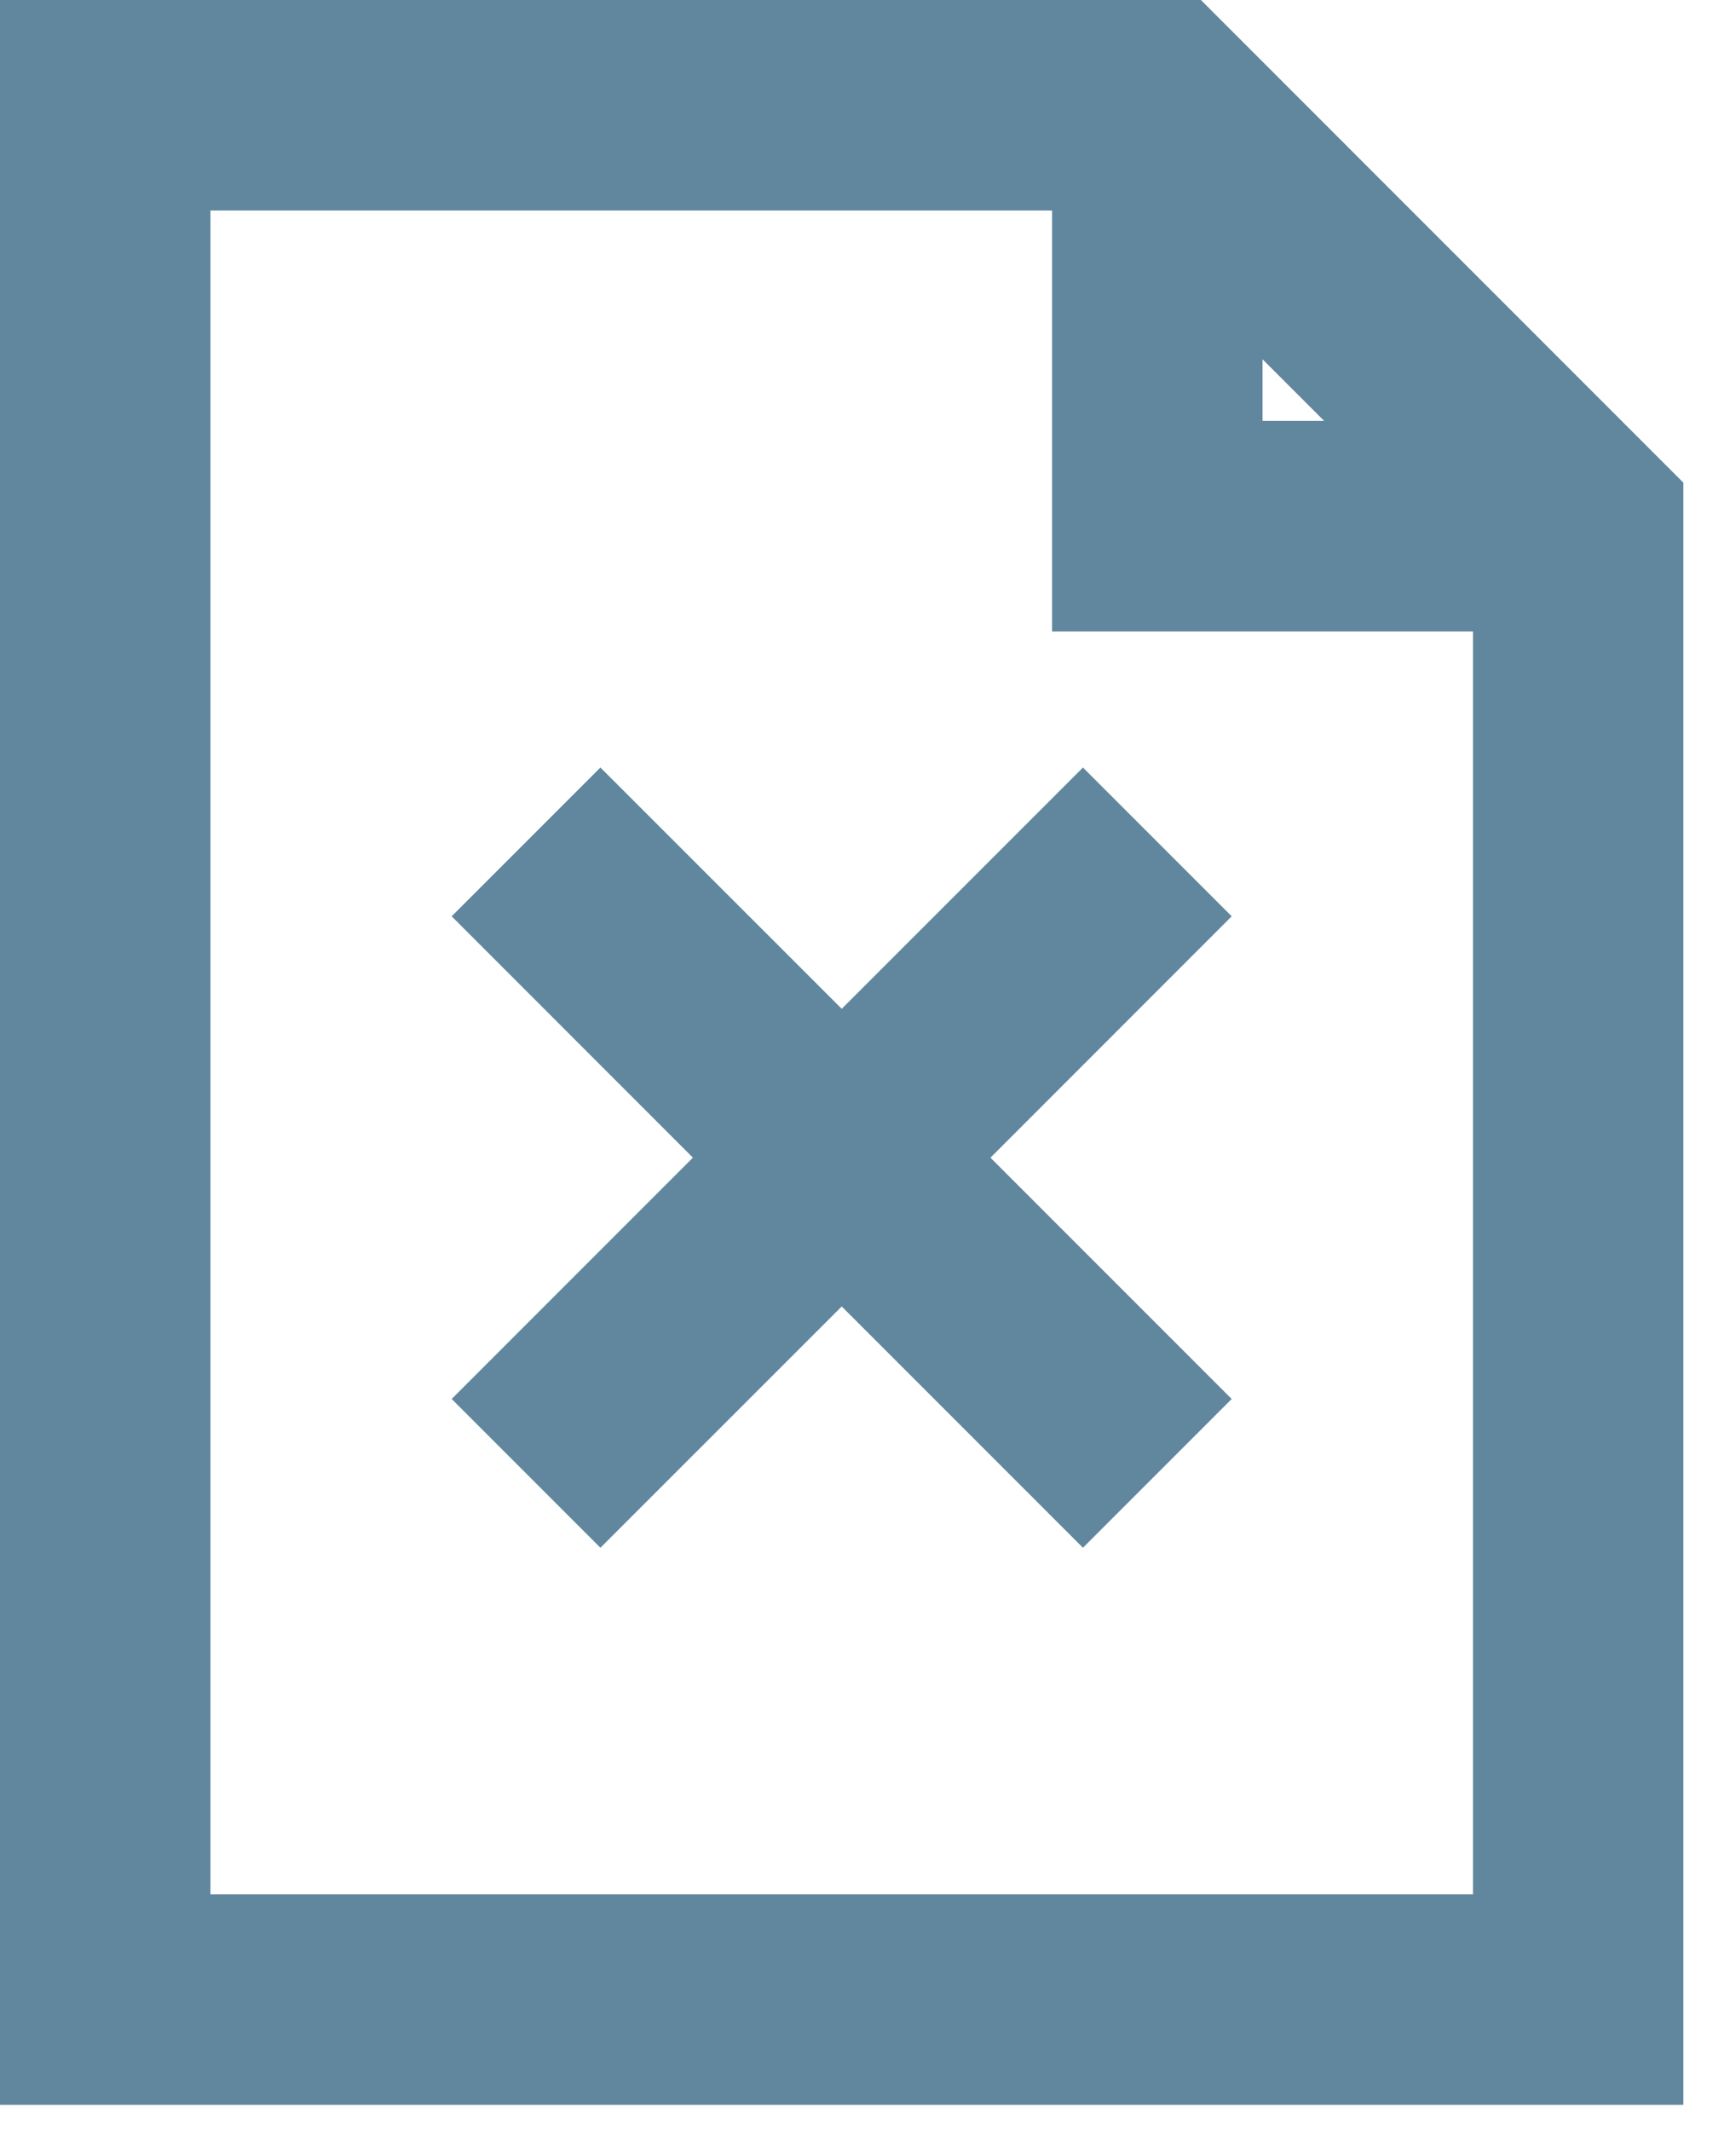 <?xml version="1.0" encoding="utf-8"?>
<svg xmlns="http://www.w3.org/2000/svg" fill="none" height="100%" overflow="visible" preserveAspectRatio="none" style="display: block;" viewBox="0 0 22 27" width="100%">
<path d="M21.333 6.115V26.667H0V0H15.219L21.333 6.115ZM2.667 24H18.667V8H13.333V2.667H2.667V24ZM15.609 11.609L12.552 14.667L15.609 17.724L13.724 19.609L10.667 16.552L7.609 19.609L5.724 17.724L8.781 14.667L5.724 11.609L7.609 9.724L10.667 12.781L13.724 9.724L15.609 11.609ZM16 5.333H16.781L16 4.552V5.333Z" fill="#61879E" id="Union"/>
</svg>